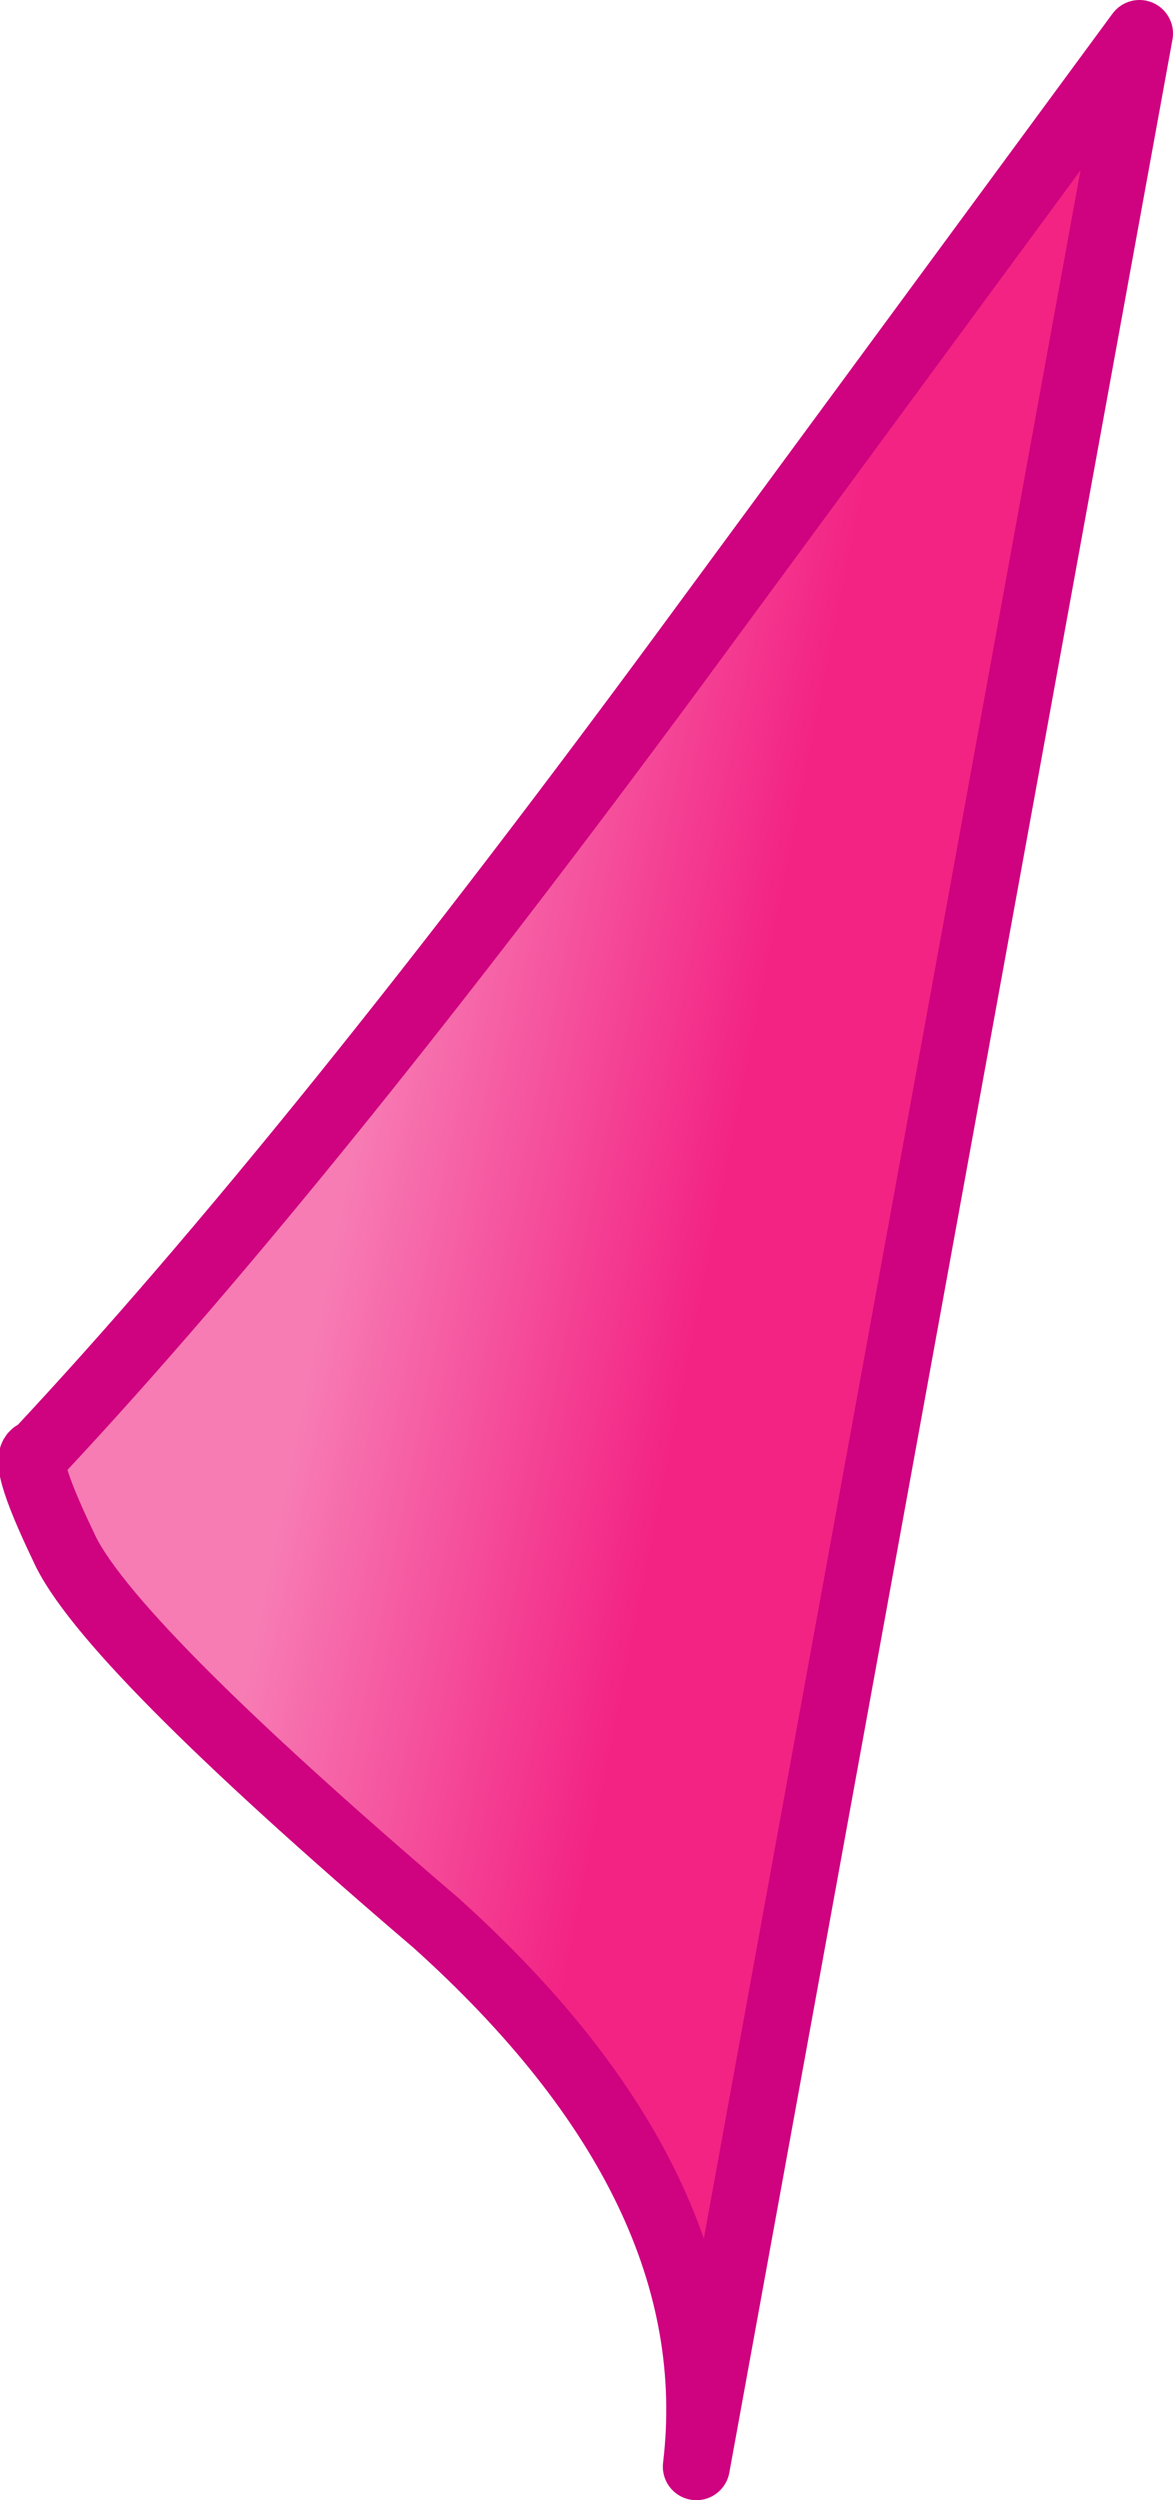 <?xml version="1.0" encoding="UTF-8" standalone="no"?>
<svg xmlns:xlink="http://www.w3.org/1999/xlink" height="33.55px" width="15.75px" xmlns="http://www.w3.org/2000/svg">
  <g transform="matrix(1.0, 0.0, 0.0, 1.0, 21.95, 50.1)">
    <path d="M-21.45 -30.6 Q-17.75 -34.55 -12.5 -41.7 L-6.65 -49.65 -12.6 -17.0 Q-12.15 -20.75 -16.1 -24.3 -20.55 -28.1 -21.1 -29.35 -21.7 -30.6 -21.45 -30.6" fill="url(#gradient0)" fill-rule="evenodd" stroke="none"/>
    <path d="M-21.45 -30.6 Q-21.7 -30.6 -21.1 -29.35 -20.55 -28.1 -16.1 -24.3 -12.15 -20.75 -12.6 -17.0 L-6.65 -49.65 -12.5 -41.7 Q-17.75 -34.55 -21.45 -30.6 Z" fill="none" stroke="#cf027f" stroke-linecap="round" stroke-linejoin="round" stroke-width="0.9"/>
  </g>
  <defs>
    <linearGradient gradientTransform="matrix(0.003, 6.0E-4, -6.0E-4, 0.003, -14.7, -34.6)" gradientUnits="userSpaceOnUse" id="gradient0" spreadMethod="pad" x1="-819.2" x2="819.2">
      <stop offset="0.0" stop-color="#f77cb4"/>
      <stop offset="1.0" stop-color="#f32384"/>
    </linearGradient>
  </defs>
</svg>

